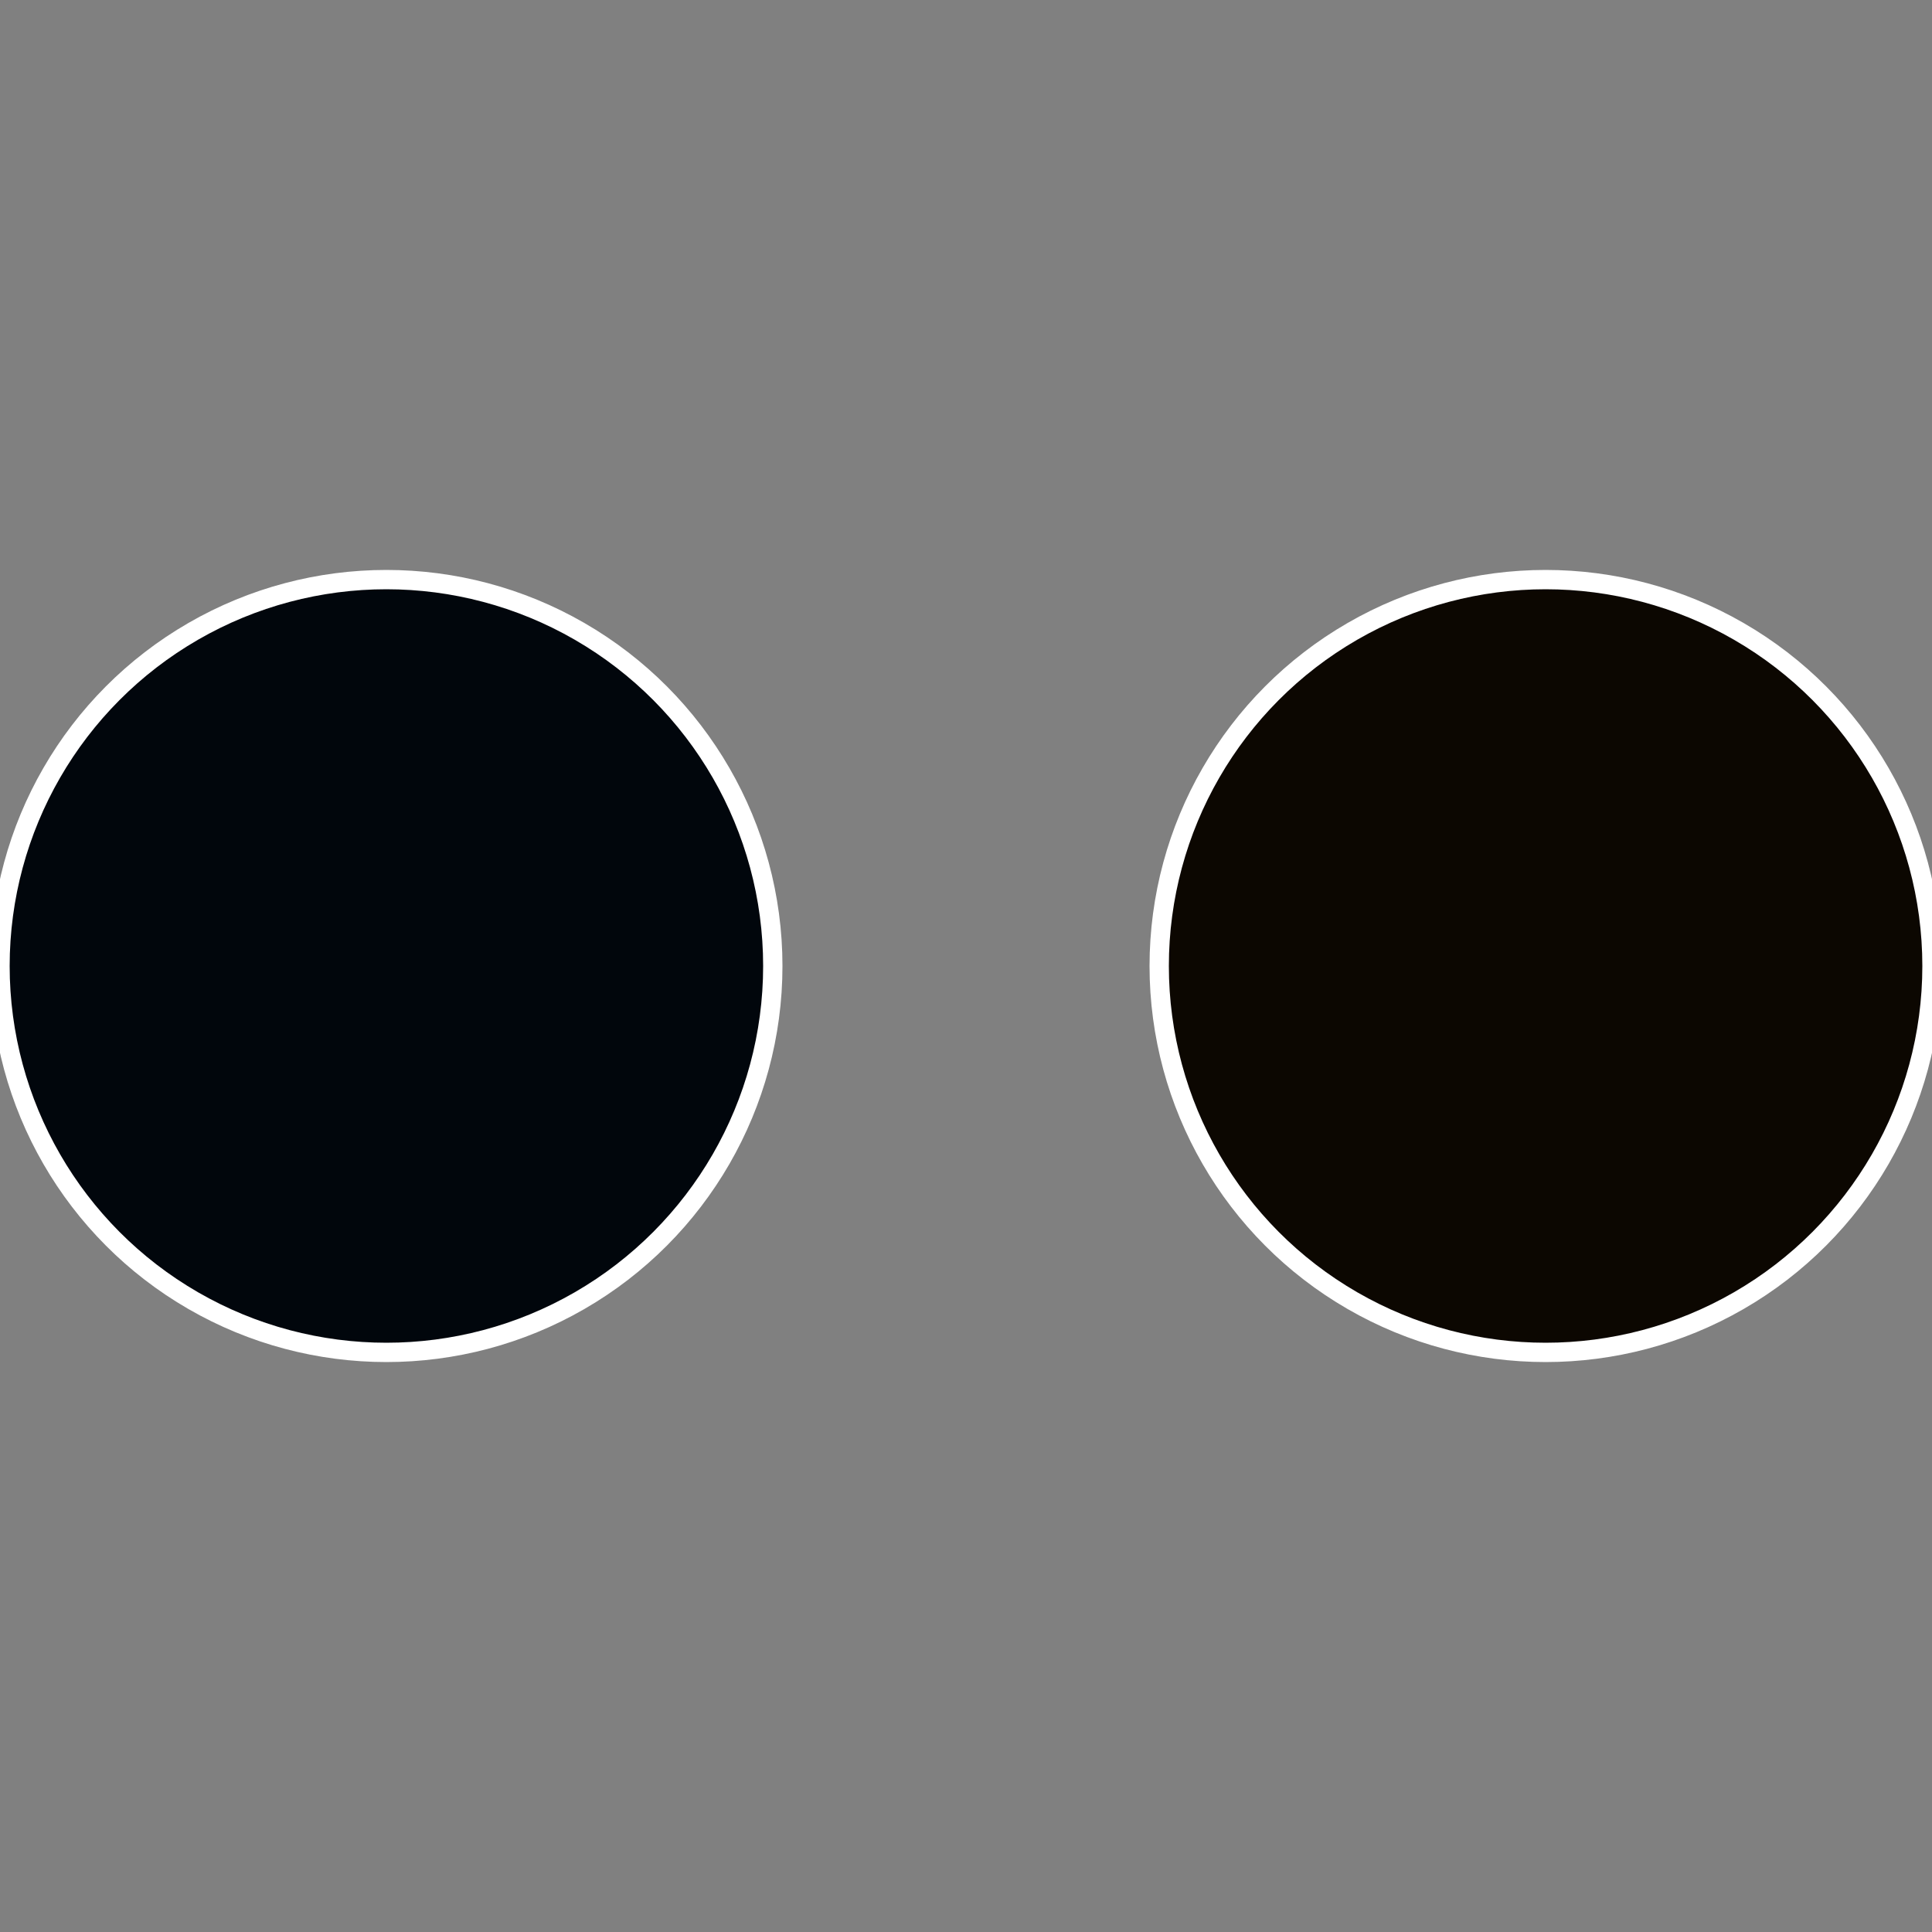 <?xml version="1.0" standalone="no"?>
<svg width="500" height="500" viewBox="-1 -1 2 2" xmlns="http://www.w3.org/2000/svg">
 
                <rect x="-1" y="-1" width="2" height="2" fill="#808080" stroke="none"/>
 
                <circle cx="0.6" cy="0" r="0.4" fill="#0c0701" stroke="#fff" stroke-width="1%" />
             
                <circle cx="-0.6" cy="7.3478807948841E-17" r="0.4" fill="#01060c" stroke="#fff" stroke-width="1%" />
            </svg>
